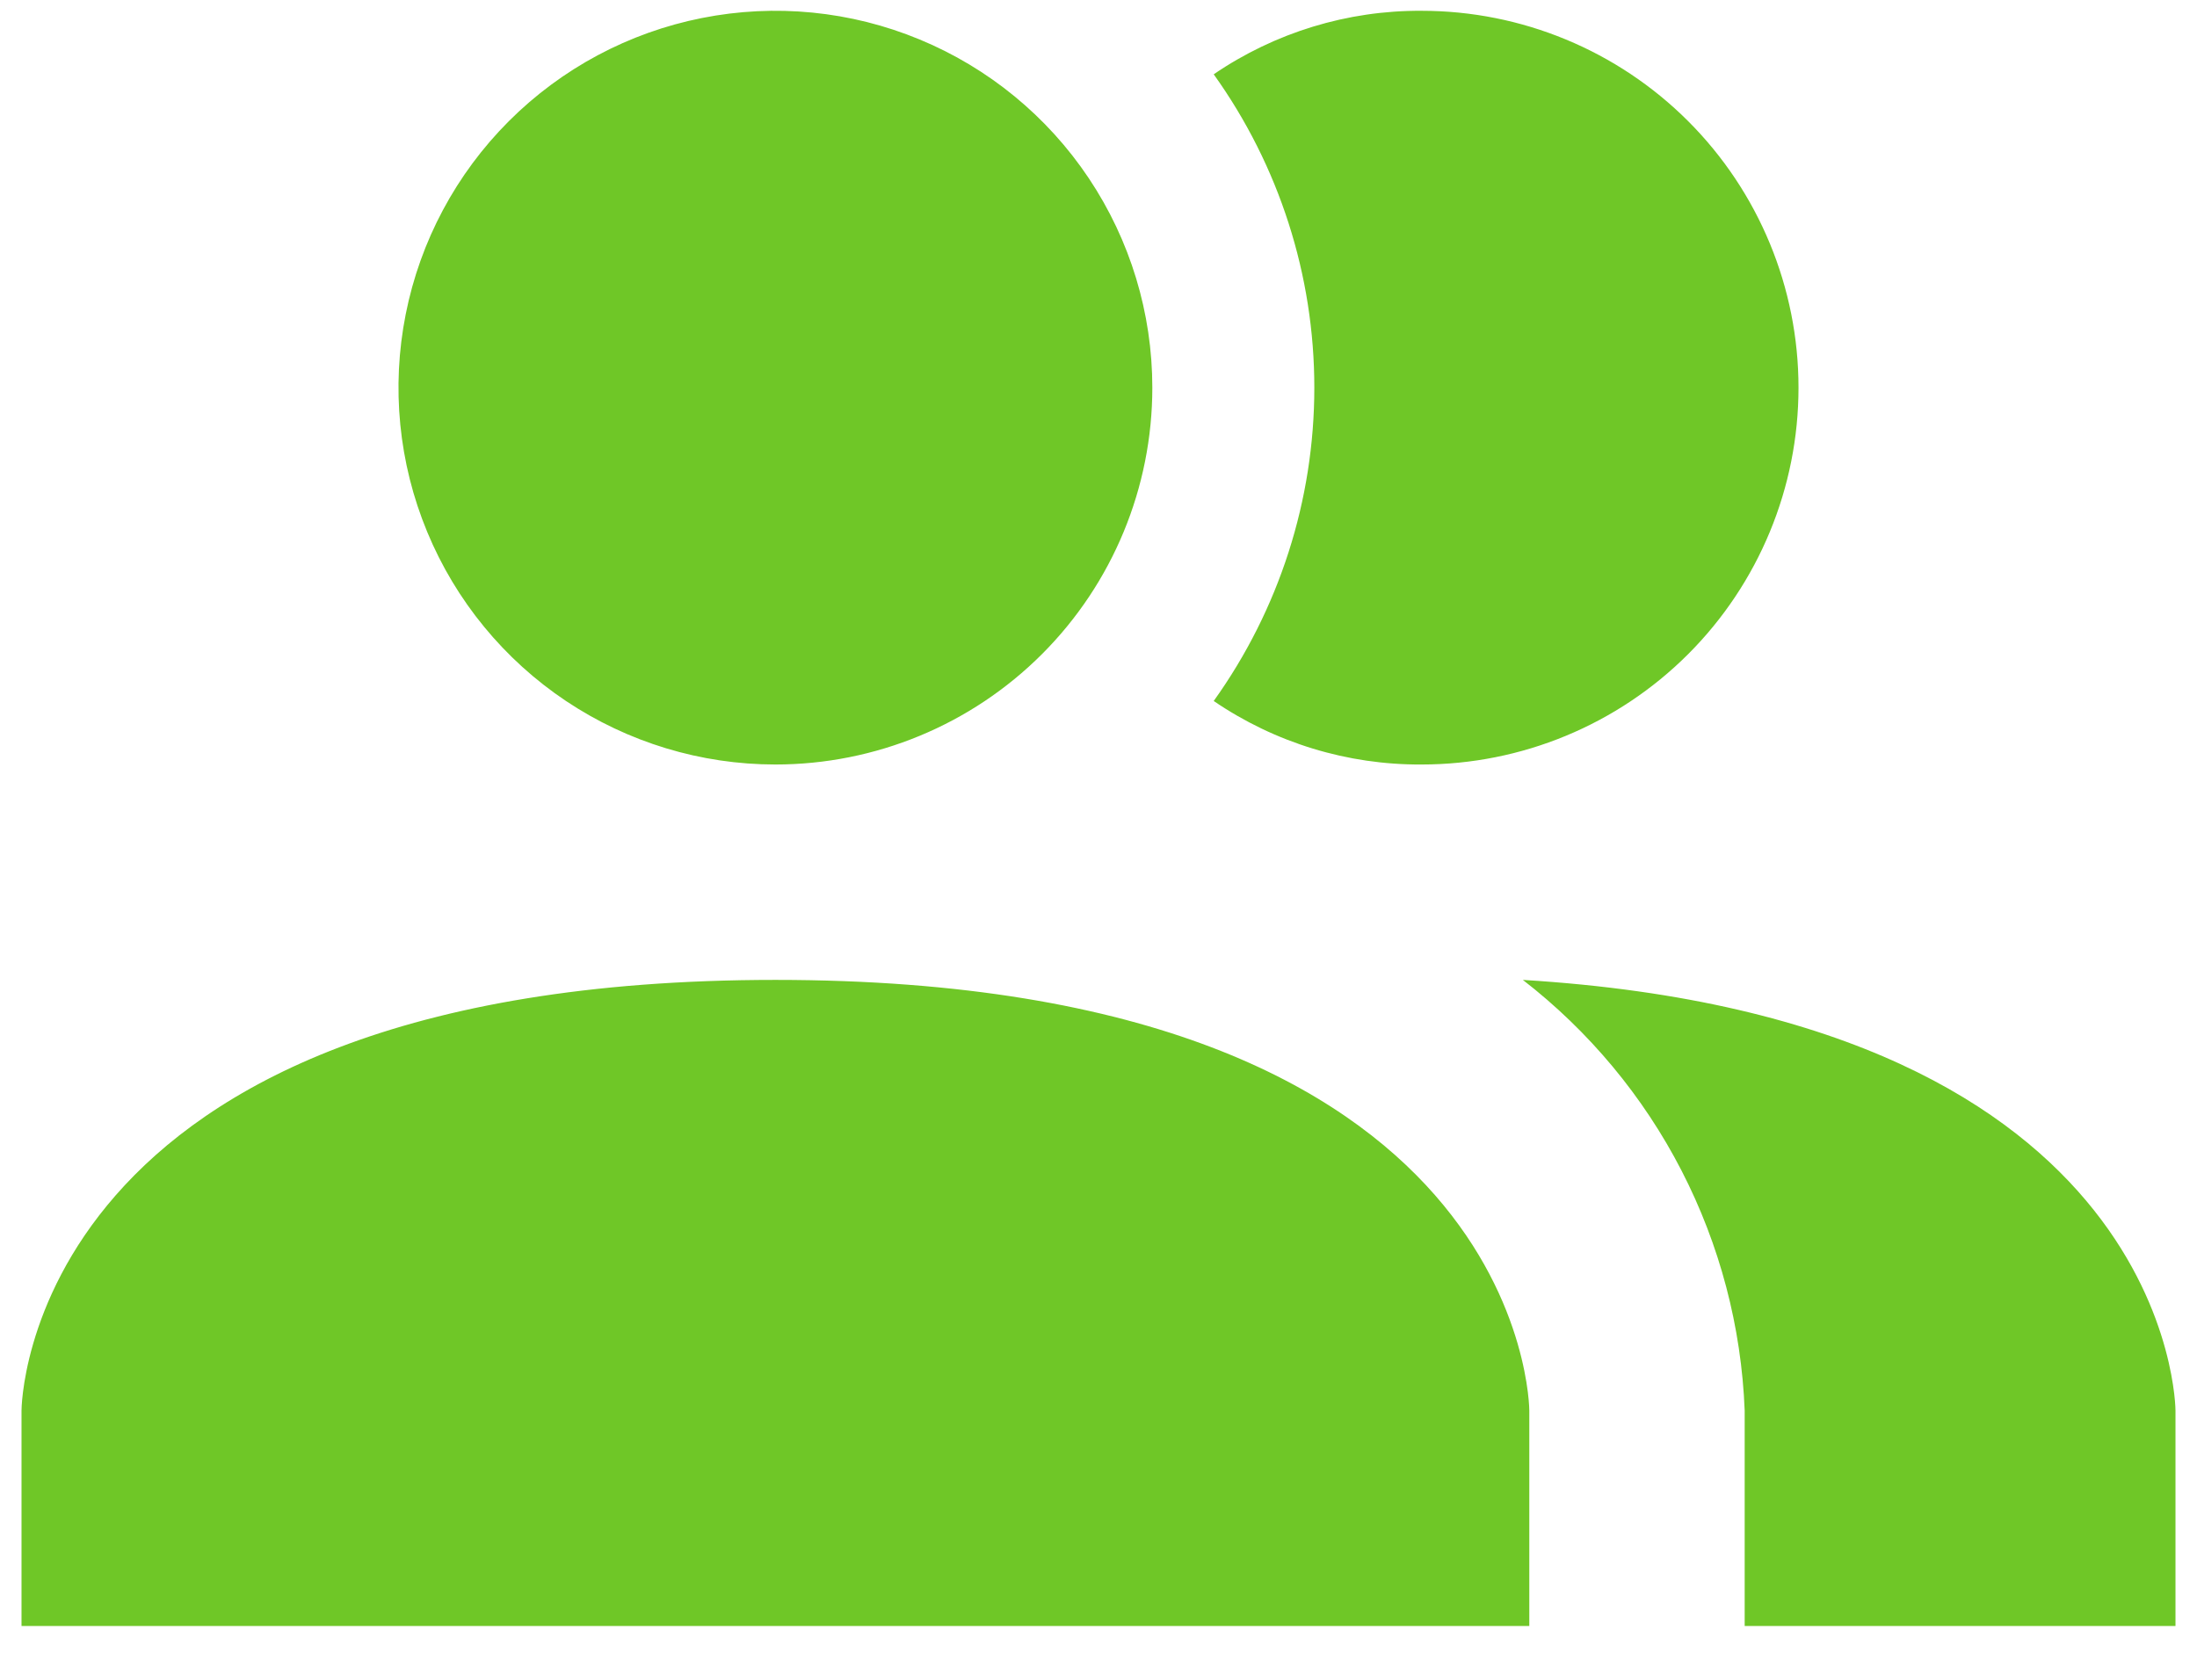<svg width="34" height="26" viewBox="0 0 34 26" fill="none" xmlns="http://www.w3.org/2000/svg">
<path d="M23.667 21.833V25.167H0.333V21.833C0.333 21.833 0.333 15.167 12 15.167C23.667 15.167 23.667 21.833 23.667 21.833ZM17.833 6C17.833 4.846 17.491 3.719 16.85 2.759C16.209 1.8 15.298 1.052 14.232 0.611C13.166 0.169 11.994 0.054 10.862 0.279C9.73 0.504 8.691 1.059 7.875 1.875C7.059 2.691 6.504 3.73 6.279 4.862C6.054 5.994 6.169 7.166 6.611 8.232C7.052 9.298 7.8 10.209 8.759 10.85C9.719 11.491 10.846 11.833 12 11.833C13.547 11.833 15.031 11.219 16.125 10.125C17.219 9.031 17.833 7.547 17.833 6ZM23.567 15.167C24.591 15.96 25.43 16.967 26.023 18.119C26.616 19.271 26.95 20.539 27 21.833V25.167H33.667V21.833C33.667 21.833 33.667 15.783 23.567 15.167ZM22 0.167C20.853 0.16 19.731 0.503 18.783 1.15C19.796 2.565 20.34 4.261 20.34 6C20.34 7.74 19.796 9.435 18.783 10.85C19.731 11.497 20.853 11.84 22 11.833C23.547 11.833 25.031 11.219 26.125 10.125C27.219 9.031 27.833 7.547 27.833 6C27.833 4.453 27.219 2.969 26.125 1.875C25.031 0.781 23.547 0.167 22 0.167Z" fill="#6FC727"/>
</svg>
